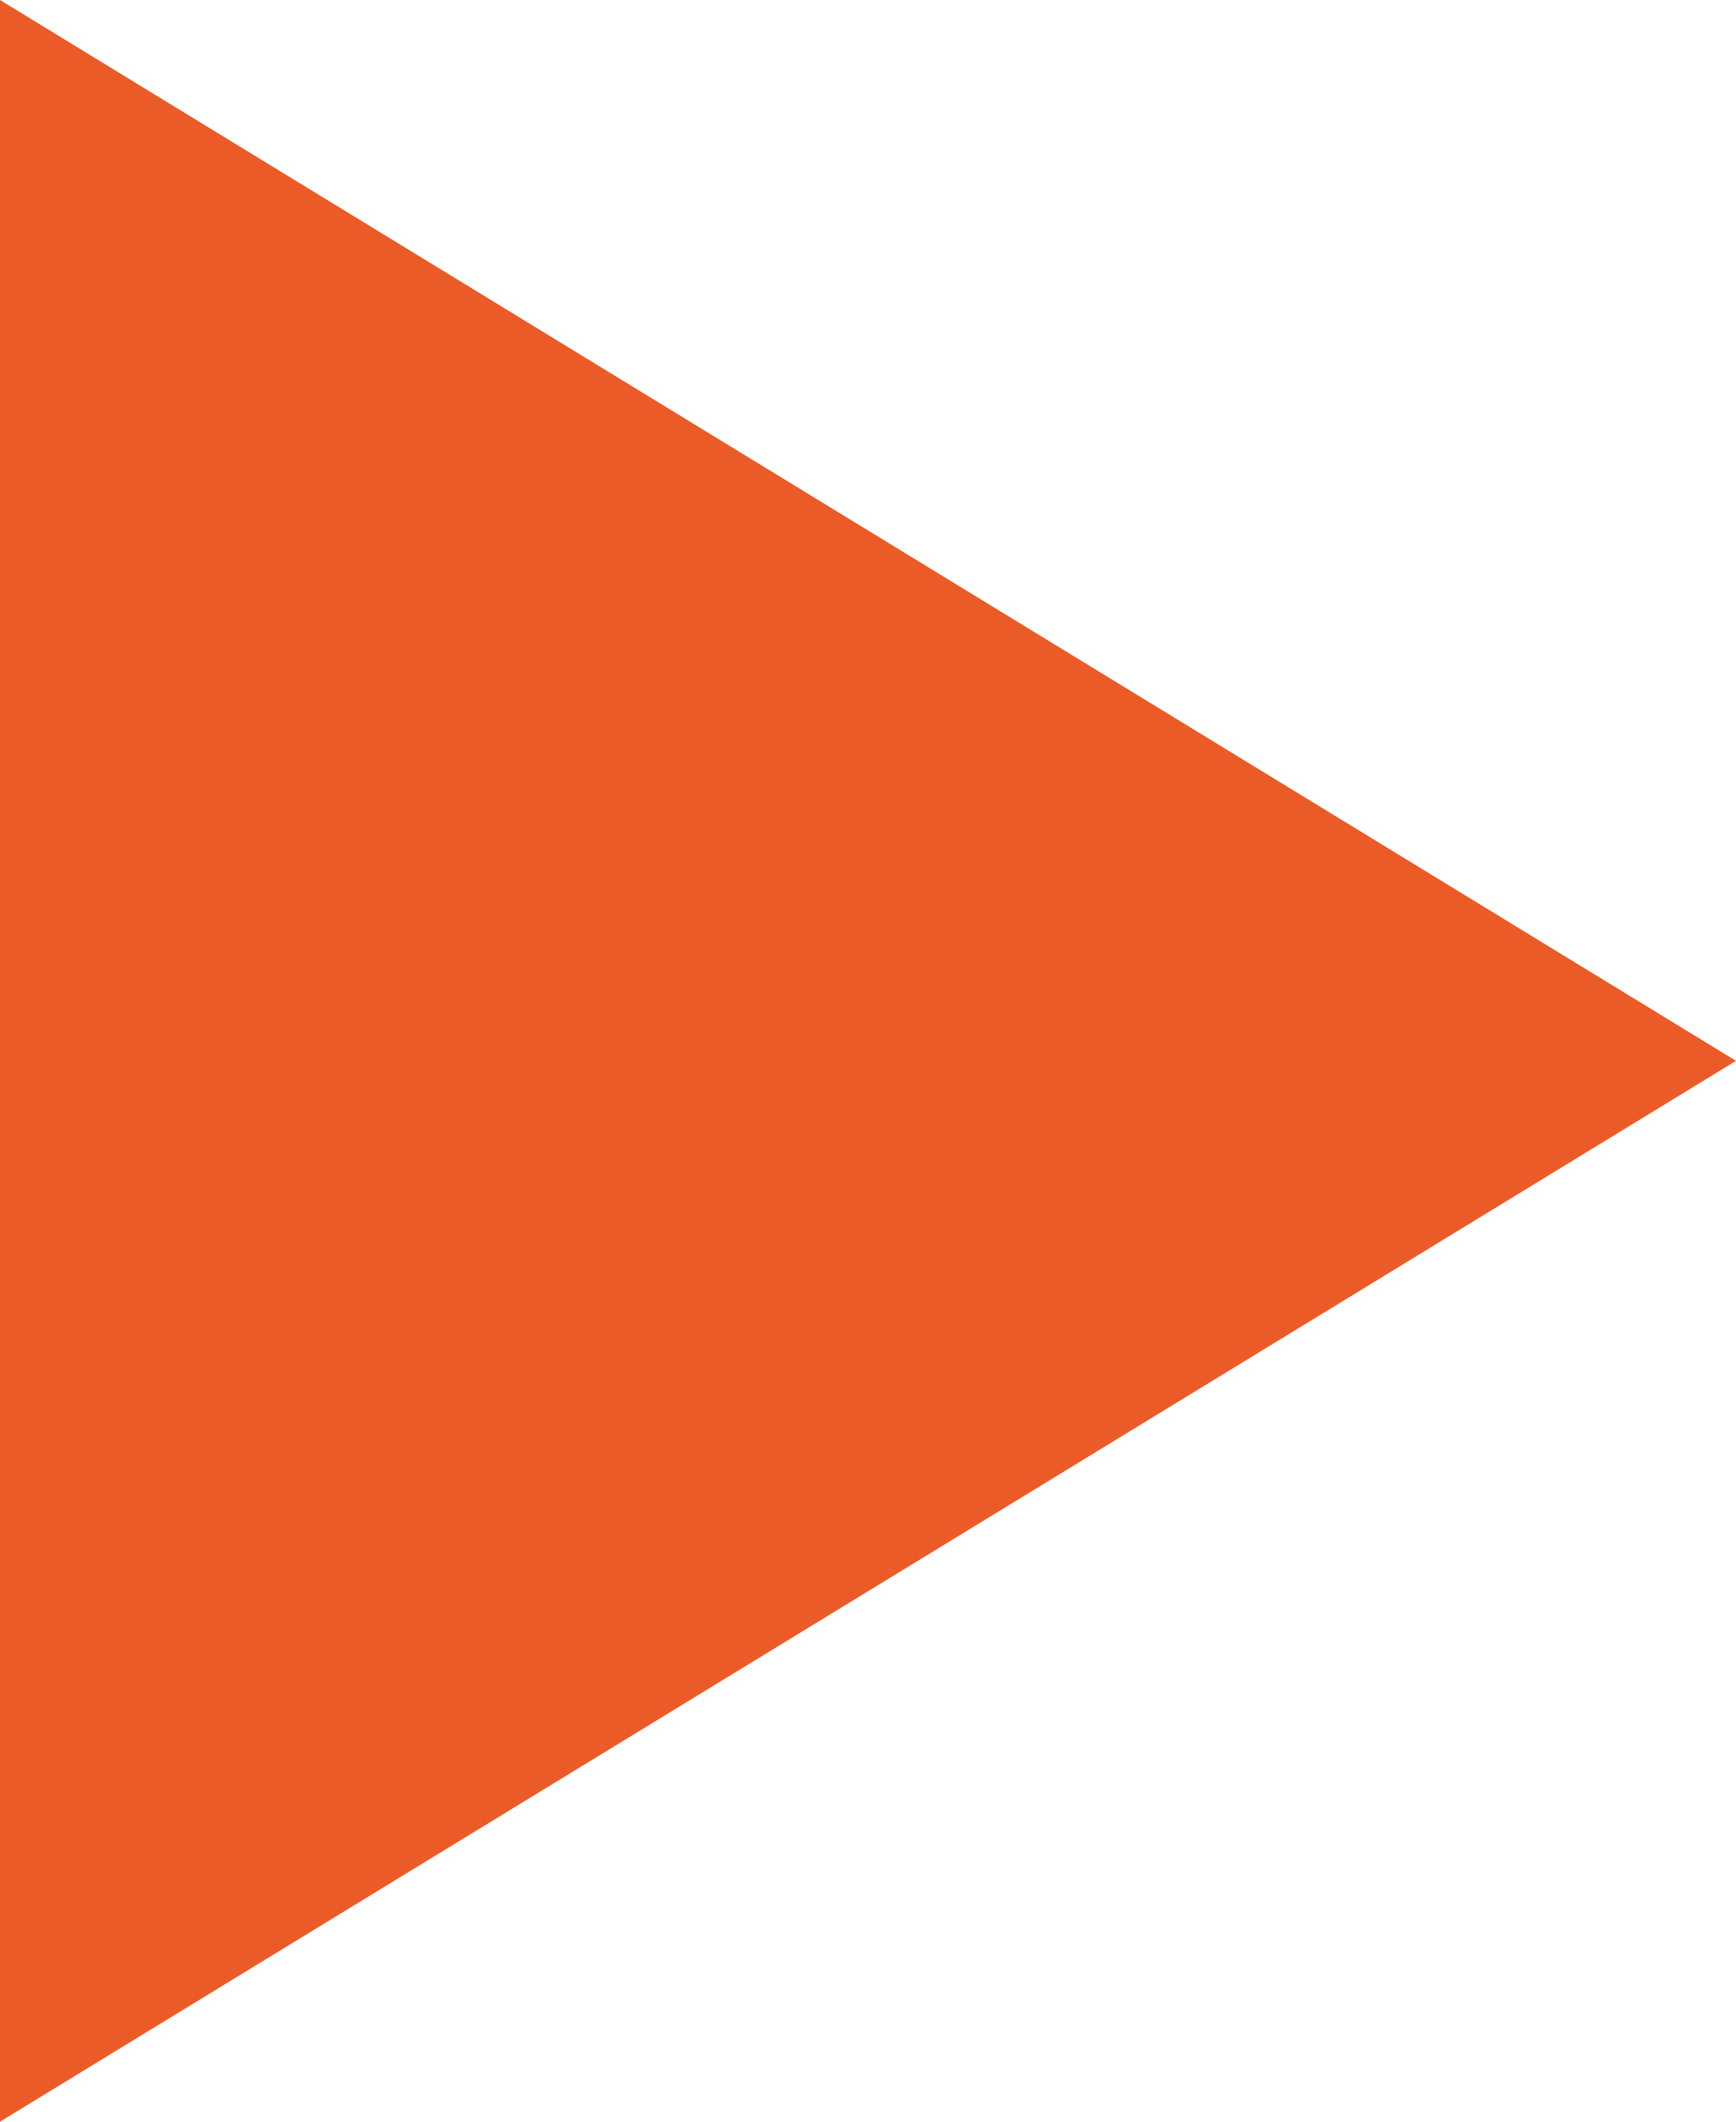 <?xml version="1.0" encoding="UTF-8"?> <svg xmlns="http://www.w3.org/2000/svg" width="9" height="11" viewBox="0 0 9 11" fill="none"><path d="M9 5.5L4.72849e-07 11L9.53674e-07 -3.93402e-07L9 5.5Z" fill="#EB5B28"></path></svg> 